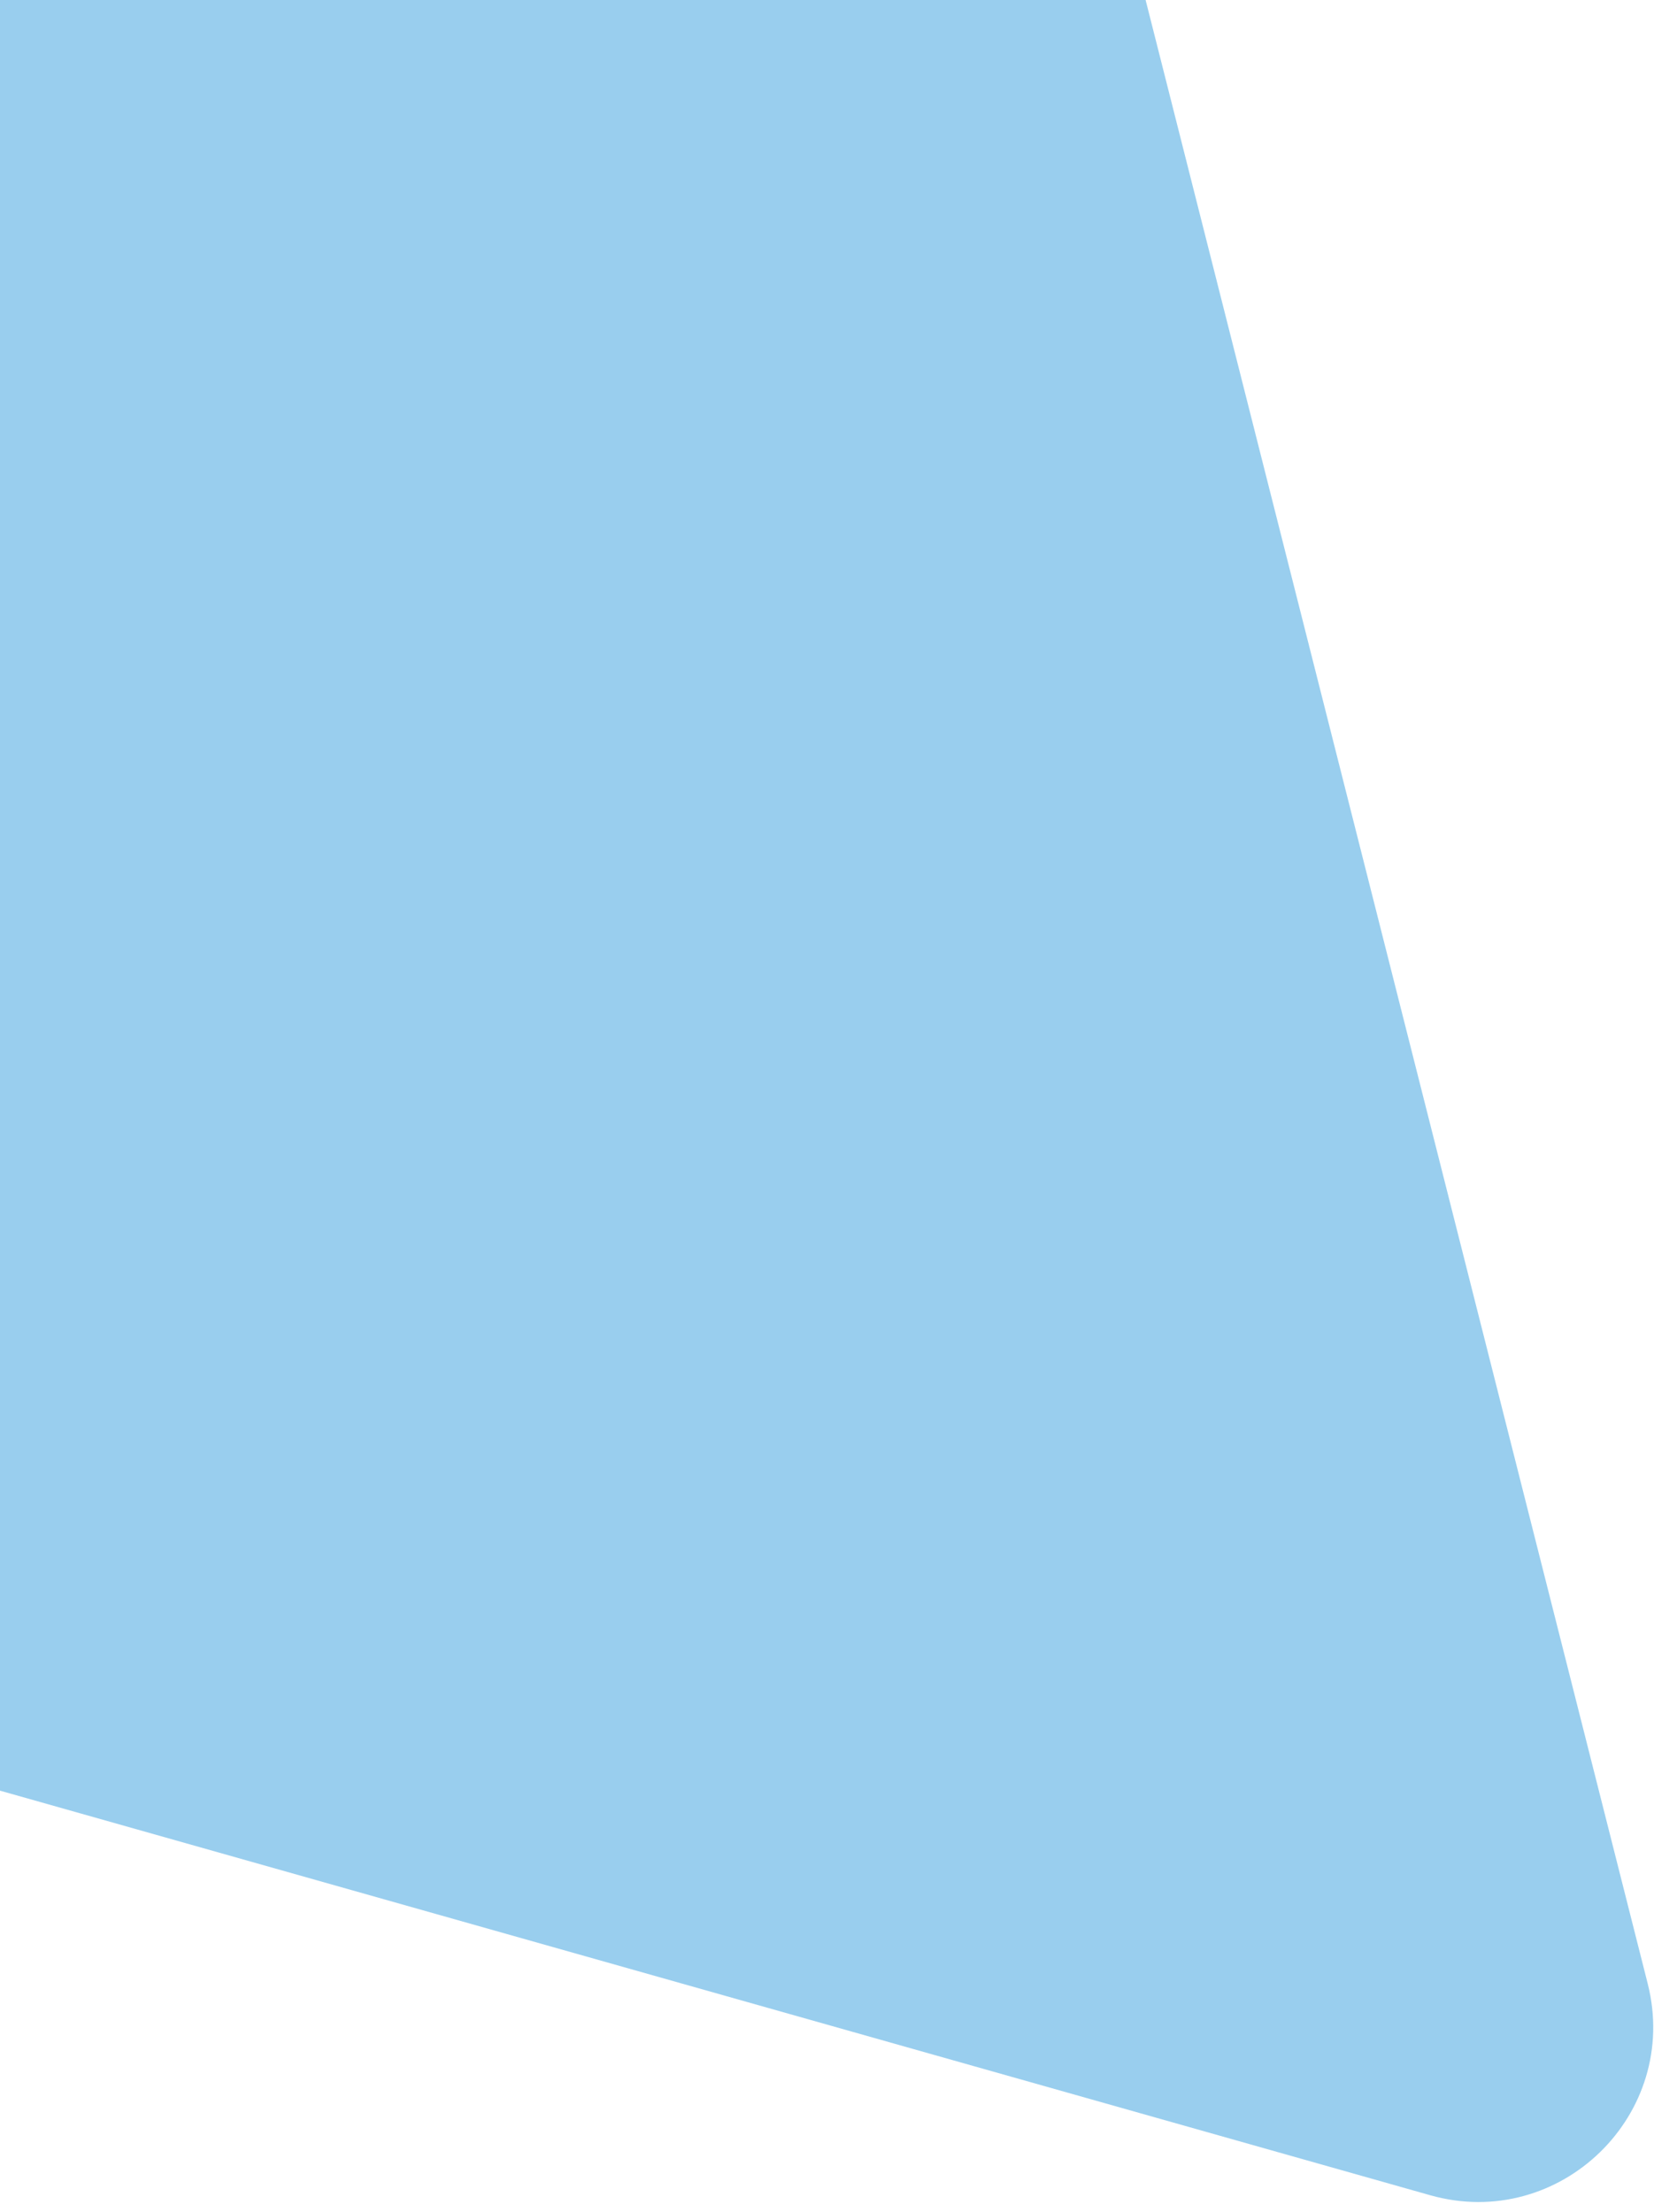 <svg width="151" height="202" viewBox="0 0 151 202" fill="none" xmlns="http://www.w3.org/2000/svg">
<path d="M56.132 -93.641C64.962 -102.228 79.776 -98.037 82.798 -86.096L150.425 181.123C153.447 193.063 142.41 203.797 130.558 200.444L-134.674 125.401C-146.526 122.048 -150.303 107.123 -141.473 98.535L56.132 -93.641Z" fill="#99CEEE"/>
</svg>
